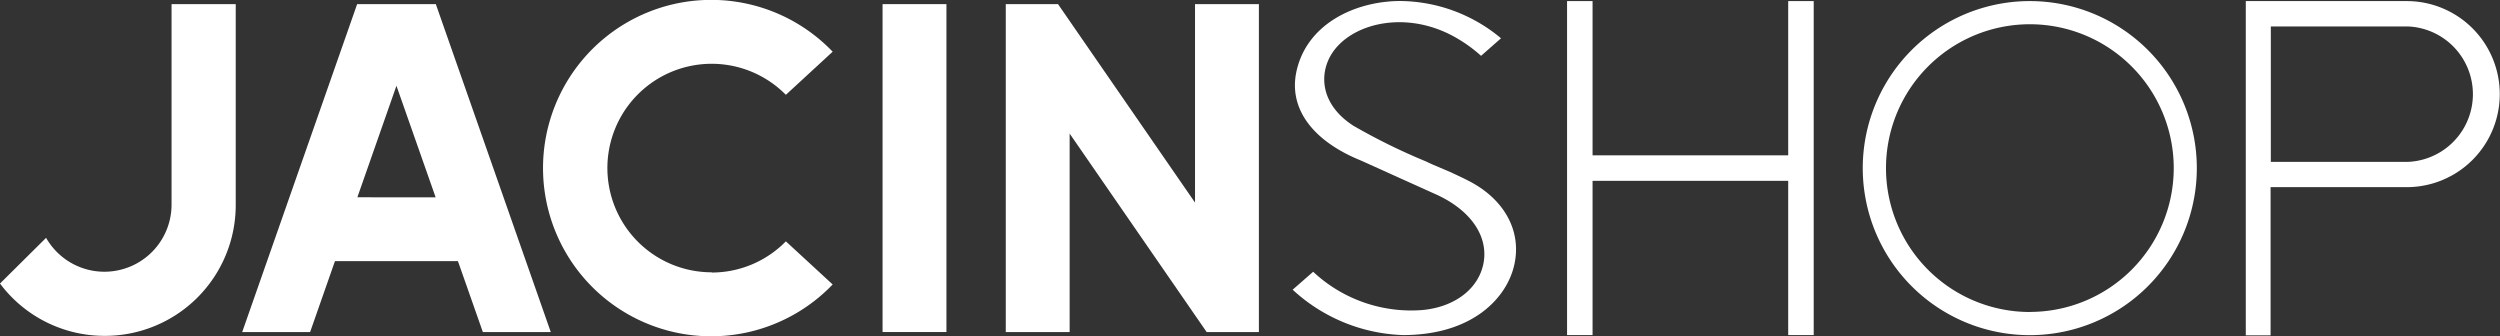 <?xml version="1.0" encoding="UTF-8"?>
<svg xmlns="http://www.w3.org/2000/svg" viewBox="0 0 320.6 43.11">
  <rect x="0" y="0" width="320.6" height="43.11" fill="#333333" stroke="none"/>
  <defs>
    <style>.cls-1{fill:#fff;fill-rule:evenodd;}</style>
  </defs>
  <g id="Layer_2" data-name="Layer 2">
    <g id="Layer_1-2" data-name="Layer 1">
      <path class="cls-1" d="M55.89.53H45.8L31.06,42.58h8.71l3.11-8.88.08-.21H58.72l.08.21,3.12,8.88h8.71L55.89.53ZM45.83,25.3l.17-.49L50.84,11l5,14.23,0,.08Z"></path>
      <path class="cls-1" d="M91.26,34.92a13.37,13.37,0,1,1,9.52-22.76l6-5.53a21.57,21.57,0,1,0,0,29.85l-6-5.53a13.31,13.31,0,0,1-9.52,4Z"></path>
      <polygon class="cls-1" points="121.37 42.58 121.37 0.53 113.18 0.53 113.18 42.58 121.37 42.58 121.37 42.58"></polygon>
      <path class="cls-1" d="M22,.53V26.32A8.61,8.61,0,0,1,5.91,30.5L0,36.36l0,0a16.73,16.73,0,0,0,13.43,6.71,16.77,16.77,0,0,0,16.8-16.79V.53Z"></path>
      <polygon class="cls-1" points="153.25 0.53 153.25 25.98 135.68 0.53 128.98 0.53 128.98 42.58 137.17 42.58 137.17 17.13 154.74 42.58 161.44 42.58 161.44 0.53 153.25 0.53 153.25 0.53"></polygon>
      <polygon class="cls-1" points="232.59 0.14 232.59 42.97 229.32 42.97 229.32 23.19 204.23 23.19 204.23 42.97 200.96 42.97 200.96 0.14 204.23 0.14 204.23 19.92 229.32 19.92 229.32 0.14 232.59 0.14"></polygon>
      <path class="cls-1" d="M194.17,34.05h0c-.95,4.11-5.27,8.92-14.26,8.92a21.91,21.91,0,0,1-14.14-5.82l2.63-2.3a18.39,18.39,0,0,0,14,4.91c4.23-.39,7.31-2.8,7.87-6.15S188.61,27,184.31,25l-9.8-4.42c-6.22-2.53-9.24-6.67-8.27-11.34C167.55,3,173.89.13,179.59.13a20.39,20.39,0,0,1,12.9,4.78l-2.56,2.25A18.1,18.1,0,0,0,187,5c-6.44-3.87-13.73-2.09-16.24,1.93-1.63,2.62-1.4,6.48,2.79,9.19a78.9,78.9,0,0,0,9.19,4.53l.89.41,2.34,1c.85.39,1.63.75,2.28,1.09C192.92,25.49,195.21,29.67,194.17,34.05Z"></path>
      <path class="cls-1" d="M308.67.14H288V43h3.18V24h17.46a11.93,11.93,0,1,0,0-23.86Zm.06,20.62H291.21V3.39h17.52a8.69,8.69,0,0,1,0,17.37Z"></path>
      <path class="cls-1" d="M260.31.14a21.42,21.42,0,1,0,21.41,21.42A21.42,21.42,0,0,0,260.31.14Zm0,39.87a18.45,18.45,0,1,1,18.45-18.45A18.45,18.45,0,0,1,260.31,40Z"></path>
    </g>
  </g>
</svg>
